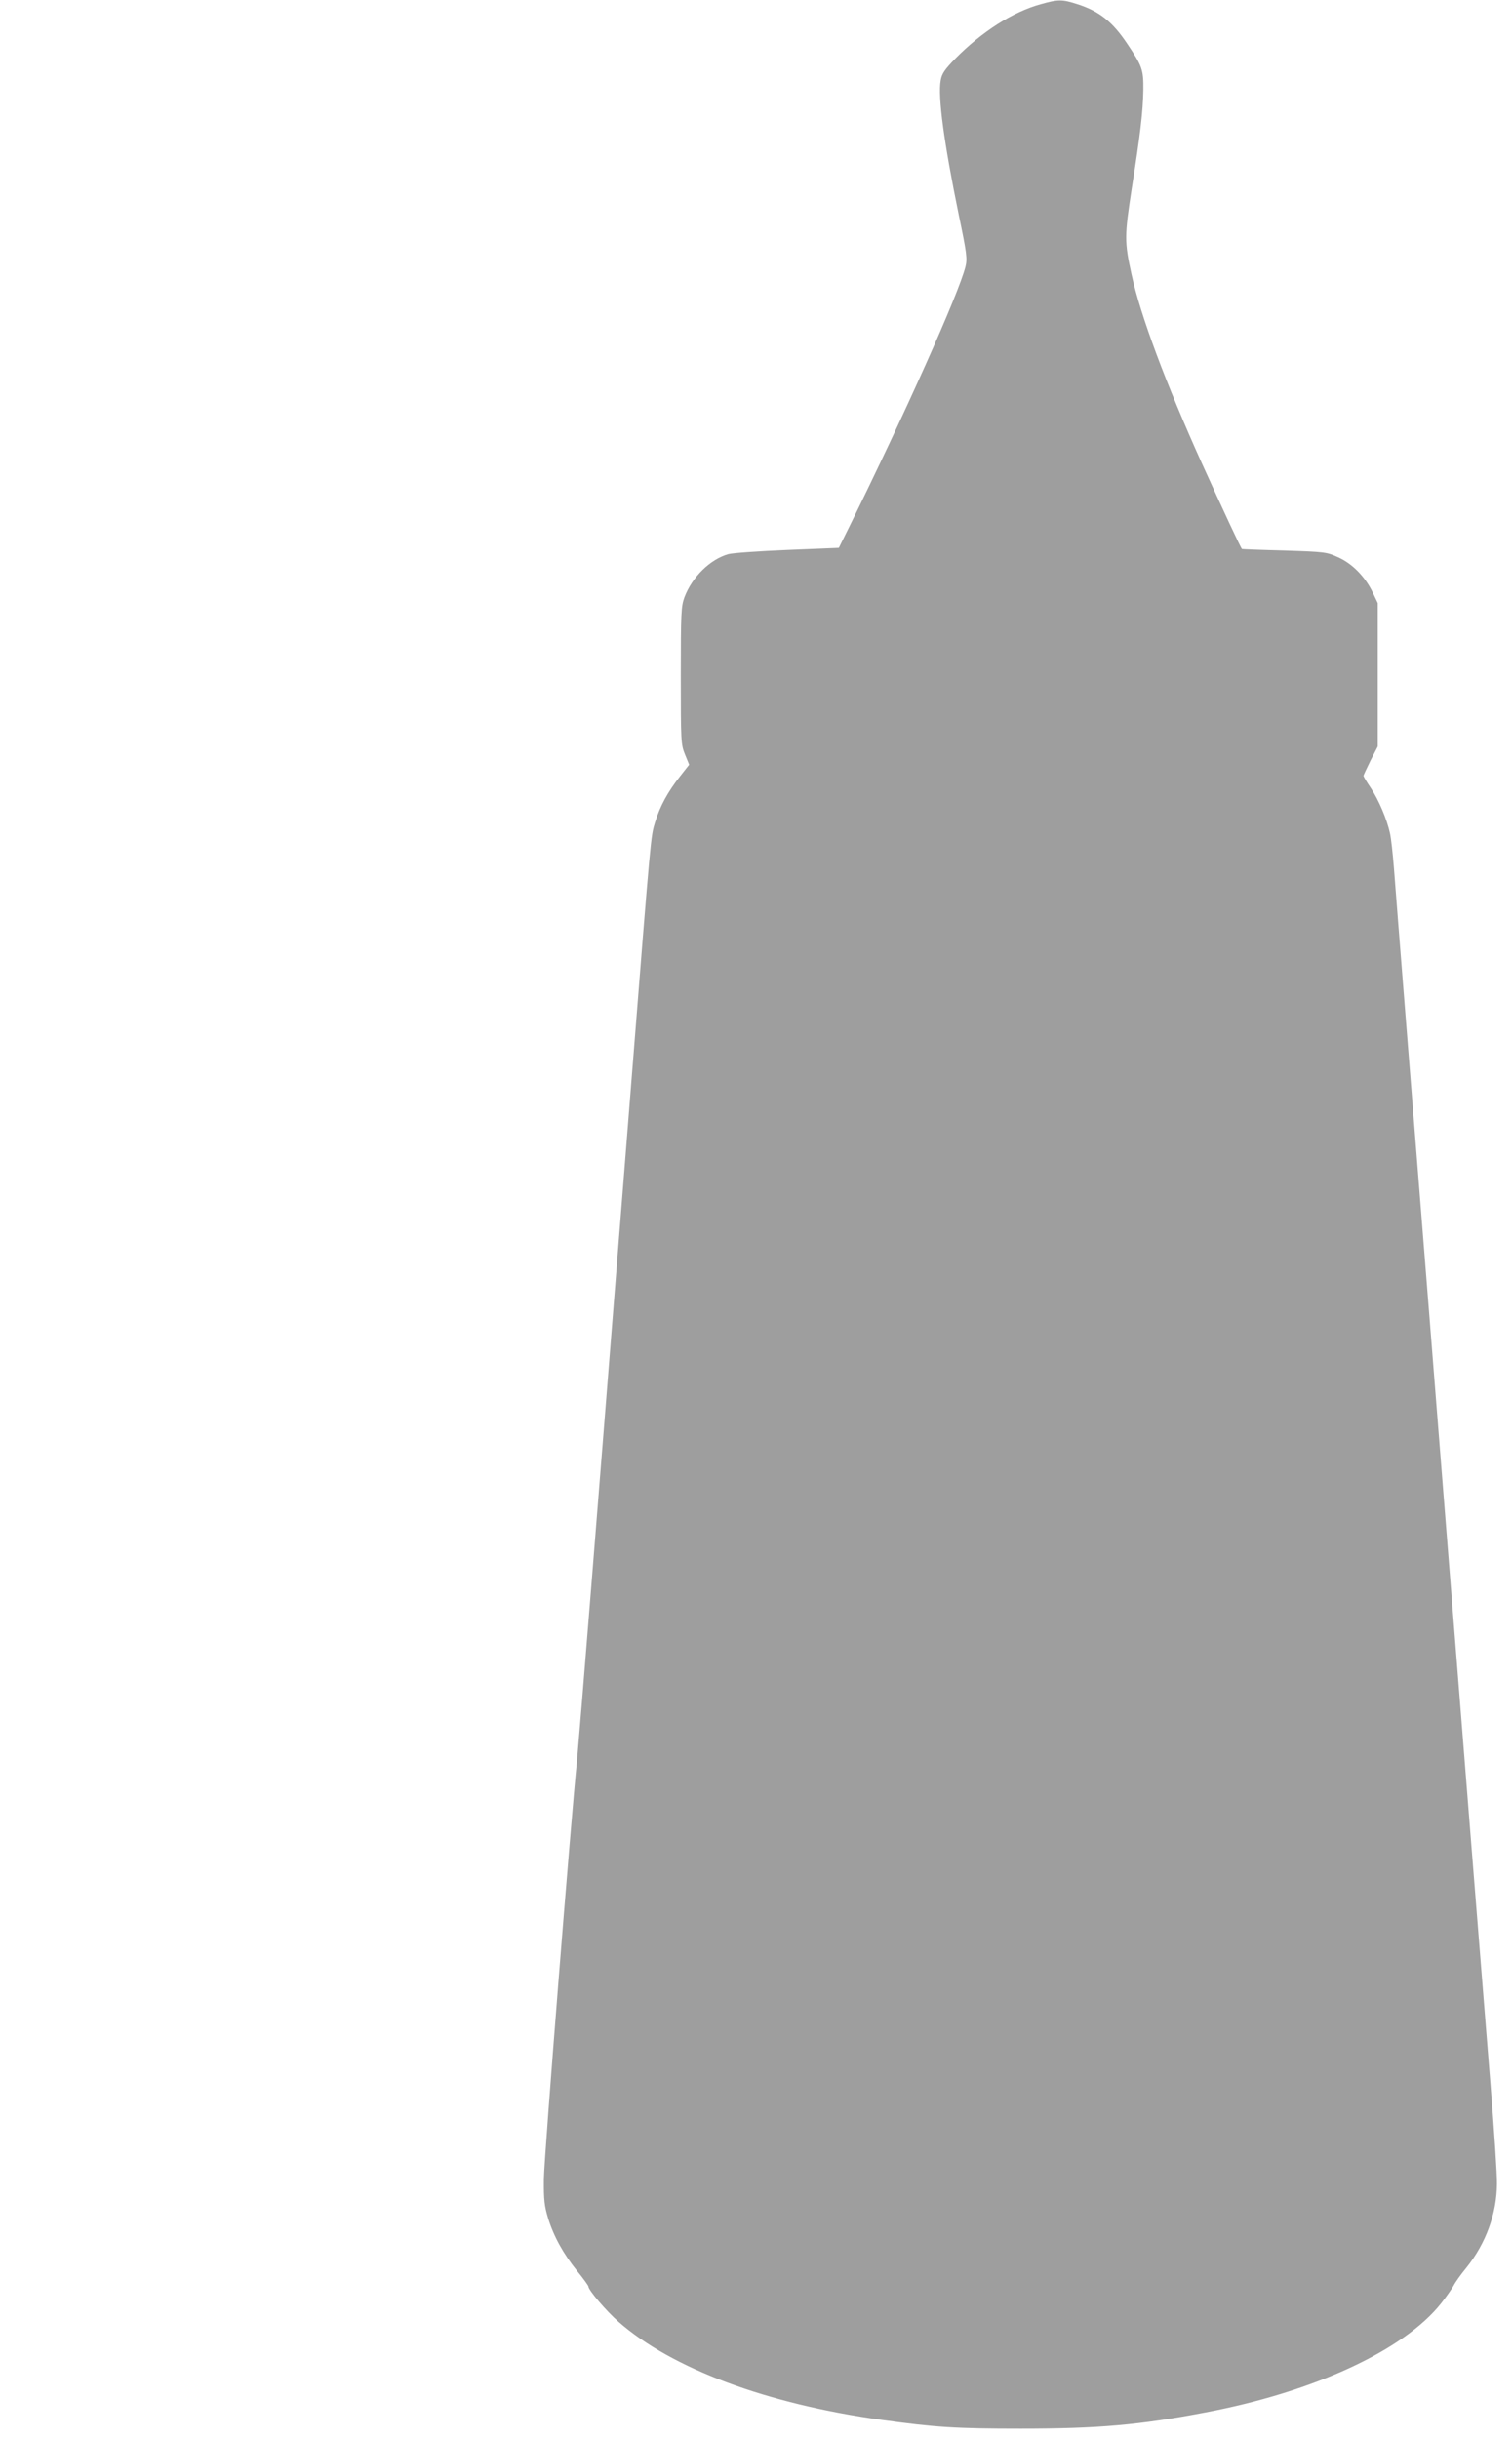 <?xml version="1.0" standalone="no"?>
<!DOCTYPE svg PUBLIC "-//W3C//DTD SVG 20010904//EN"
 "http://www.w3.org/TR/2001/REC-SVG-20010904/DTD/svg10.dtd">
<svg version="1.0" xmlns="http://www.w3.org/2000/svg"
 width="794pt" height="1280pt" viewBox="0 0 794 1280"
 preserveAspectRatio="xMidYMid meet">
<g transform="translate(0,1280) scale(0.1,-0.1)"
fill="#9e9e9e" stroke="none">
<path d="M5465 12778 c-146 -40 -309 -144 -449 -286 -55 -57 -70 -78 -76 -113
-16 -85 17 -328 95 -708 42 -201 45 -229 35 -270 -34 -139 -321 -779 -613
-1371 l-52 -105 -270 -11 c-148 -6 -288 -16 -310 -22 -96 -27 -191 -120 -231
-227 -17 -46 -19 -82 -19 -410 0 -349 1 -362 22 -414 l22 -54 -48 -61 c-64
-81 -105 -156 -131 -241 -23 -75 -21 -55 -120 -1305 -28 -349 -73 -916 -100
-1260 -27 -344 -79 -994 -115 -1445 -36 -451 -70 -863 -75 -915 -30 -287 -173
-2085 -174 -2195 -1 -110 3 -141 22 -205 30 -97 80 -187 153 -278 33 -40 59
-77 59 -81 0 -19 95 -130 158 -185 280 -246 780 -432 1382 -515 282 -39 391
-46 730 -46 406 0 623 19 970 85 571 108 1043 327 1238 573 27 34 56 76 65 92
8 17 38 59 67 94 103 128 160 285 161 441 1 47 -15 288 -35 535 -51 631 -123
1535 -276 3465 -28 349 -61 775 -75 945 -48 606 -145 1822 -155 1959 -6 76
-15 159 -21 184 -16 73 -58 172 -100 236 -22 32 -39 61 -39 65 0 3 17 39 37
80 l38 74 0 376 0 376 -26 55 c-39 82 -107 152 -181 185 -61 28 -70 29 -283
36 -121 3 -221 7 -223 8 -5 2 -101 208 -209 446 -192 425 -325 782 -371 995
-38 172 -37 203 1 450 45 285 59 401 61 520 1 105 -6 124 -87 244 -76 113
-146 168 -259 204 -80 26 -101 26 -193 0z"/>
</g>
</svg>
